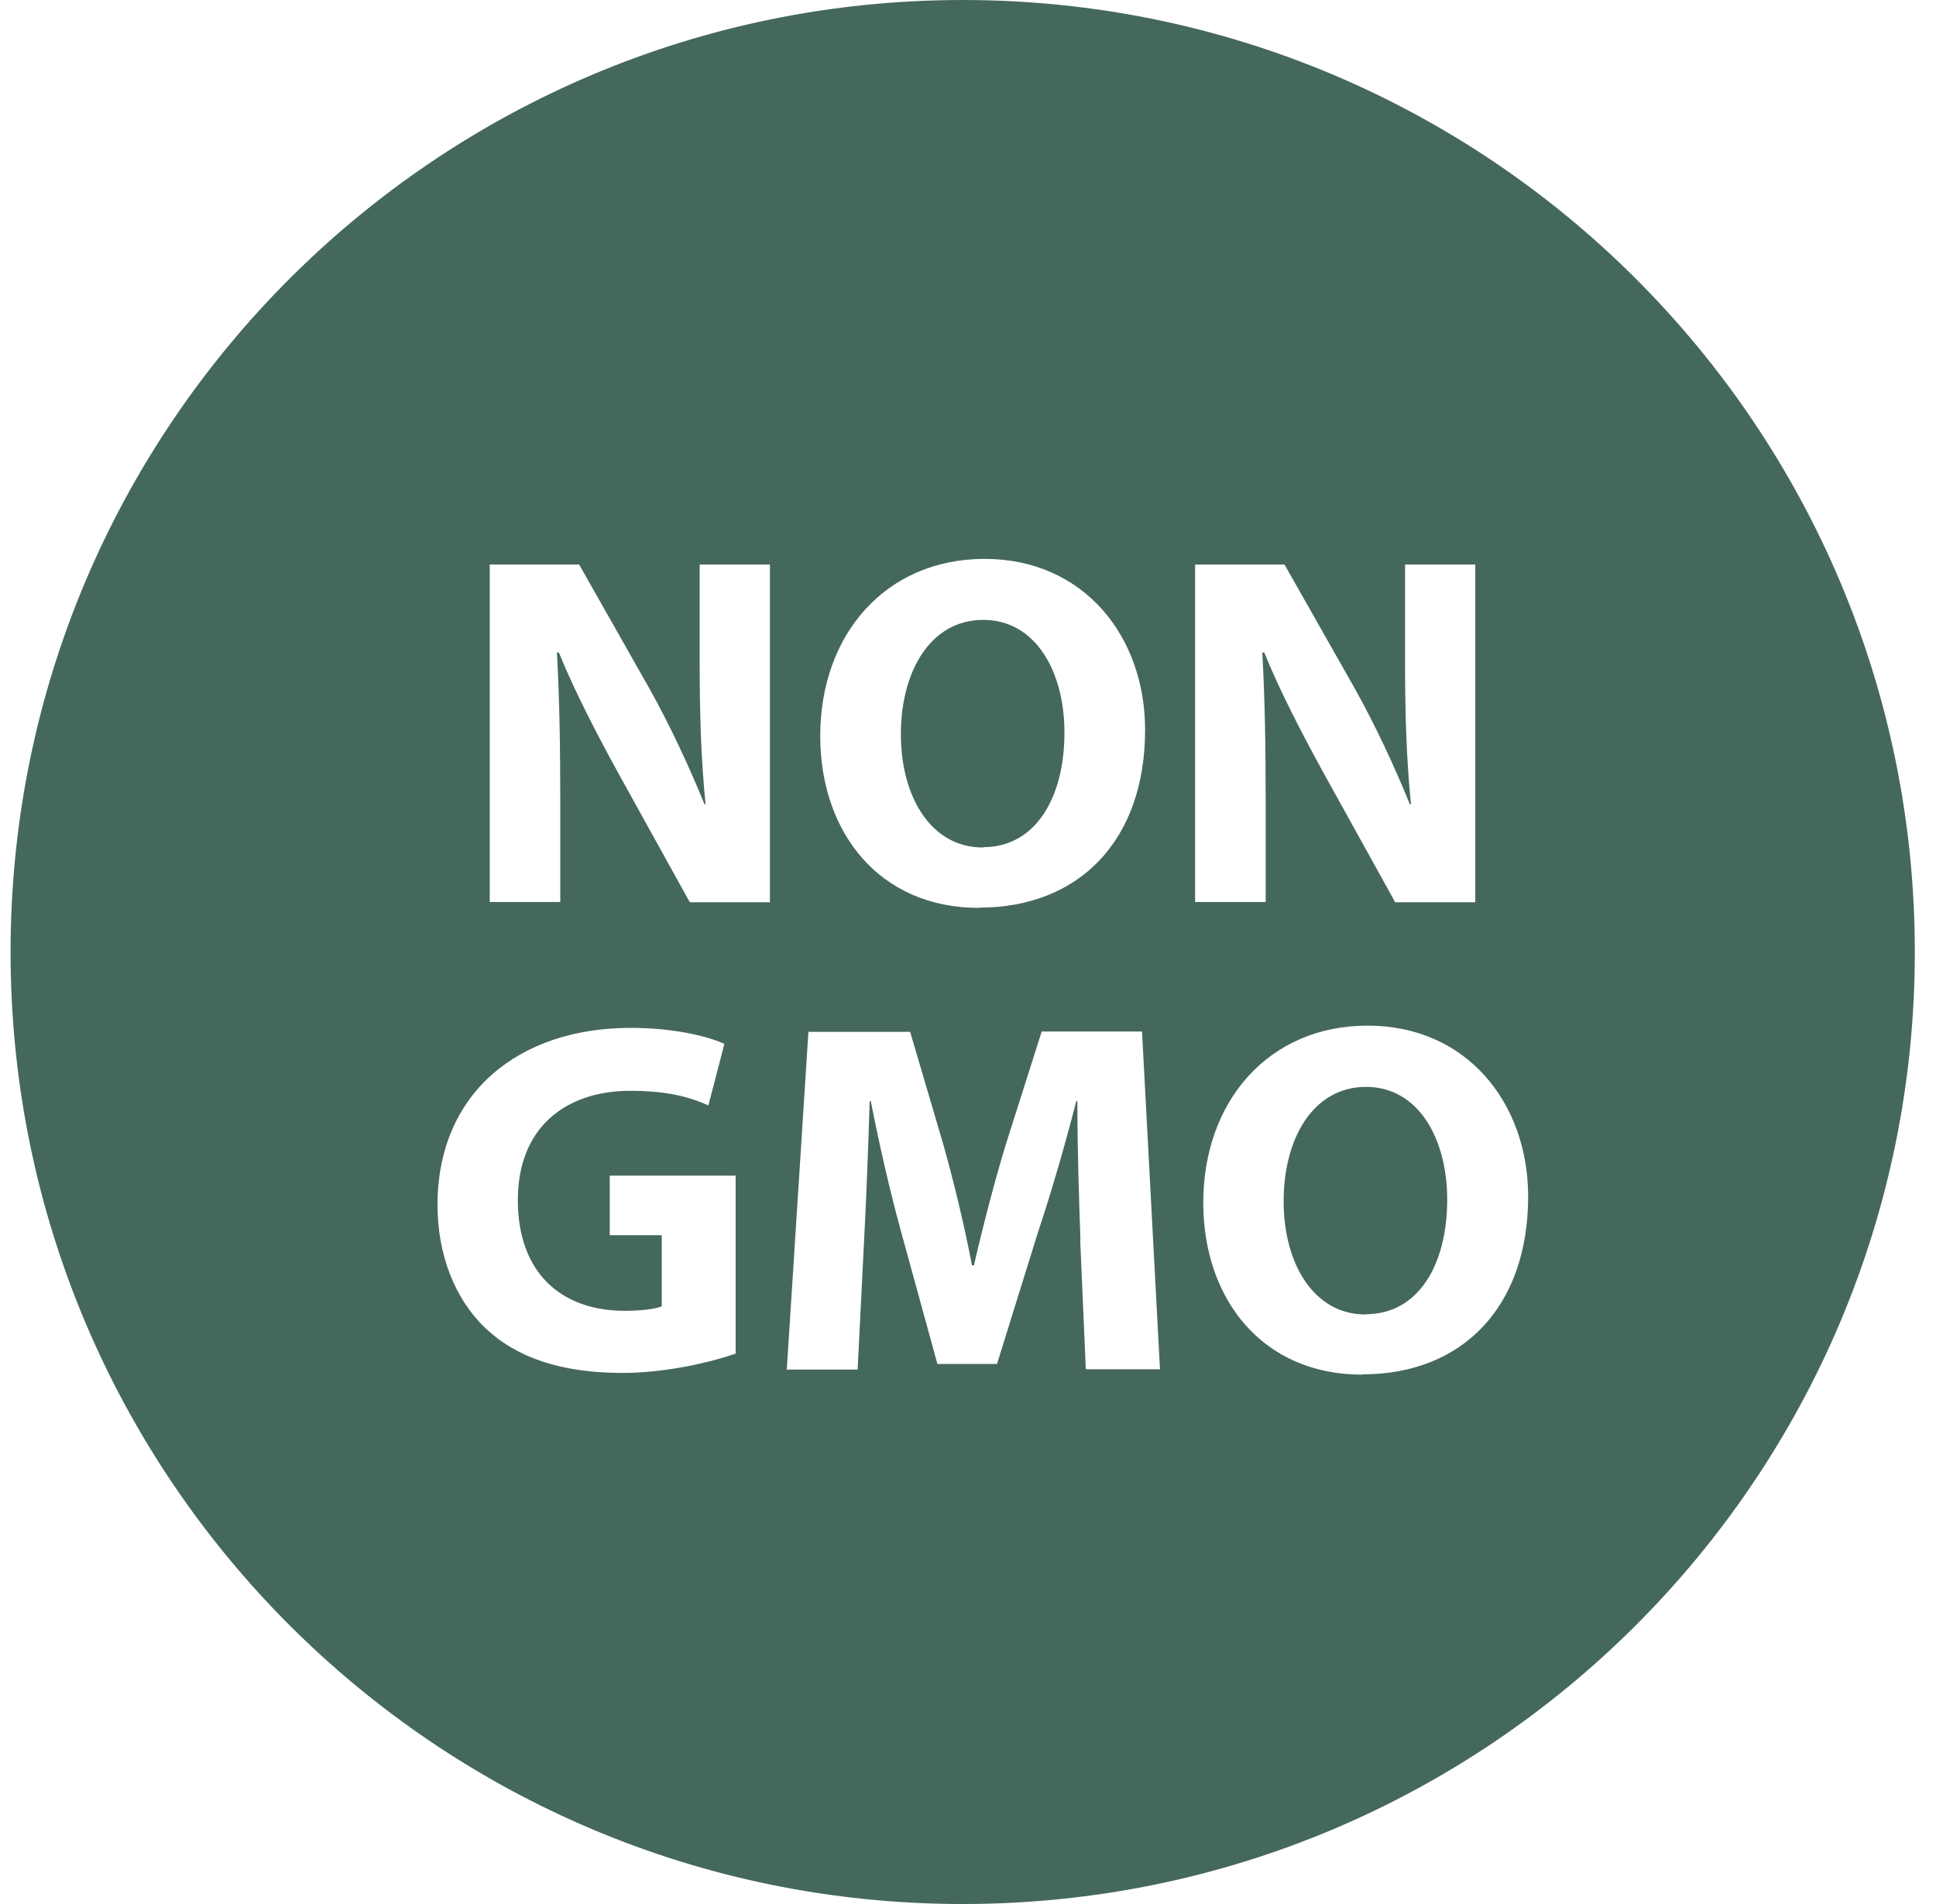 <svg xmlns="http://www.w3.org/2000/svg" fill="none" viewBox="0 0 61 60" height="60" width="61">
<path fill="#45685C" d="M60.333 30C60.333 46.568 46.902 60 30.333 60C13.765 60 0.333 46.568 0.333 30C0.333 13.431 13.765 -0 30.333 -0C46.902 -0 60.333 13.431 60.333 30ZM25.844 23.191C25.844 26.228 27.703 28.61 30.847 28.61V28.601H30.865C33.981 28.601 36.08 26.502 36.08 22.996C36.08 20.056 34.15 17.612 31.024 17.612C27.898 17.612 25.844 20.003 25.844 23.191ZM33.539 23.084C33.539 25.165 32.609 26.697 30.98 26.697V26.706H30.962C29.35 26.706 28.385 25.13 28.385 23.137C28.385 21.145 29.324 19.534 30.98 19.534C32.636 19.534 33.539 21.172 33.539 23.084ZM15.431 17.789V28.433L15.44 28.424H17.653V25.218C17.653 23.483 17.627 21.986 17.547 20.561H17.609C18.114 21.809 18.831 23.173 19.46 24.324L21.735 28.433H24.259V17.789H22.045V20.888C22.045 22.5 22.09 23.934 22.231 25.342H22.196C21.709 24.138 21.089 22.819 20.46 21.694L18.247 17.789H15.431ZM37.656 28.433V17.789H40.472L42.686 21.694C43.314 22.819 43.934 24.138 44.421 25.342H44.457C44.315 23.934 44.271 22.5 44.271 20.888V17.789H46.484V28.433H43.961L41.685 24.324C41.056 23.173 40.339 21.809 39.834 20.561H39.773C39.852 21.986 39.879 23.483 39.879 25.218V28.424H37.665L37.656 28.433ZM19.61 43.264C21.009 43.264 22.417 42.919 23.161 42.662L23.179 42.653V37.048H19.212V38.925H20.85V41.166C20.664 41.245 20.221 41.307 19.681 41.307C17.706 41.307 16.316 40.13 16.316 37.819C16.316 35.508 17.848 34.374 19.858 34.374C21.027 34.374 21.735 34.569 22.32 34.835L22.824 32.895C22.302 32.656 21.239 32.391 19.867 32.391C16.378 32.391 13.801 34.41 13.784 37.952C13.784 39.519 14.315 40.909 15.28 41.839C16.263 42.777 17.671 43.264 19.61 43.264ZM34.043 39.076C33.999 37.801 33.946 36.269 33.946 34.702H33.911C33.565 36.056 33.123 37.58 32.706 38.828L31.414 42.981H29.536L28.403 38.855C28.058 37.606 27.712 36.11 27.438 34.702H27.402C27.358 36.136 27.296 37.783 27.225 39.111L27.022 43.158H24.79L25.472 32.515H28.677L29.722 36.065C30.068 37.296 30.386 38.624 30.625 39.873H30.688C30.971 38.642 31.334 37.234 31.697 36.048L32.822 32.506H35.983L36.549 43.149H34.212L34.035 39.076H34.043ZM37.913 37.898C37.913 40.935 39.773 43.318 42.916 43.318V43.309H42.934C46.05 43.309 48.149 41.21 48.149 37.703C48.149 34.764 46.219 32.32 43.093 32.32C39.967 32.32 37.913 34.711 37.913 37.898ZM45.599 37.801C45.599 39.882 44.669 41.414 43.04 41.414V41.422H43.022C41.411 41.422 40.445 39.846 40.445 37.854C40.445 35.862 41.384 34.25 43.04 34.25C44.696 34.25 45.599 35.888 45.599 37.801Z" clip-rule="evenodd" fill-rule="evenodd"></path>
</svg>
